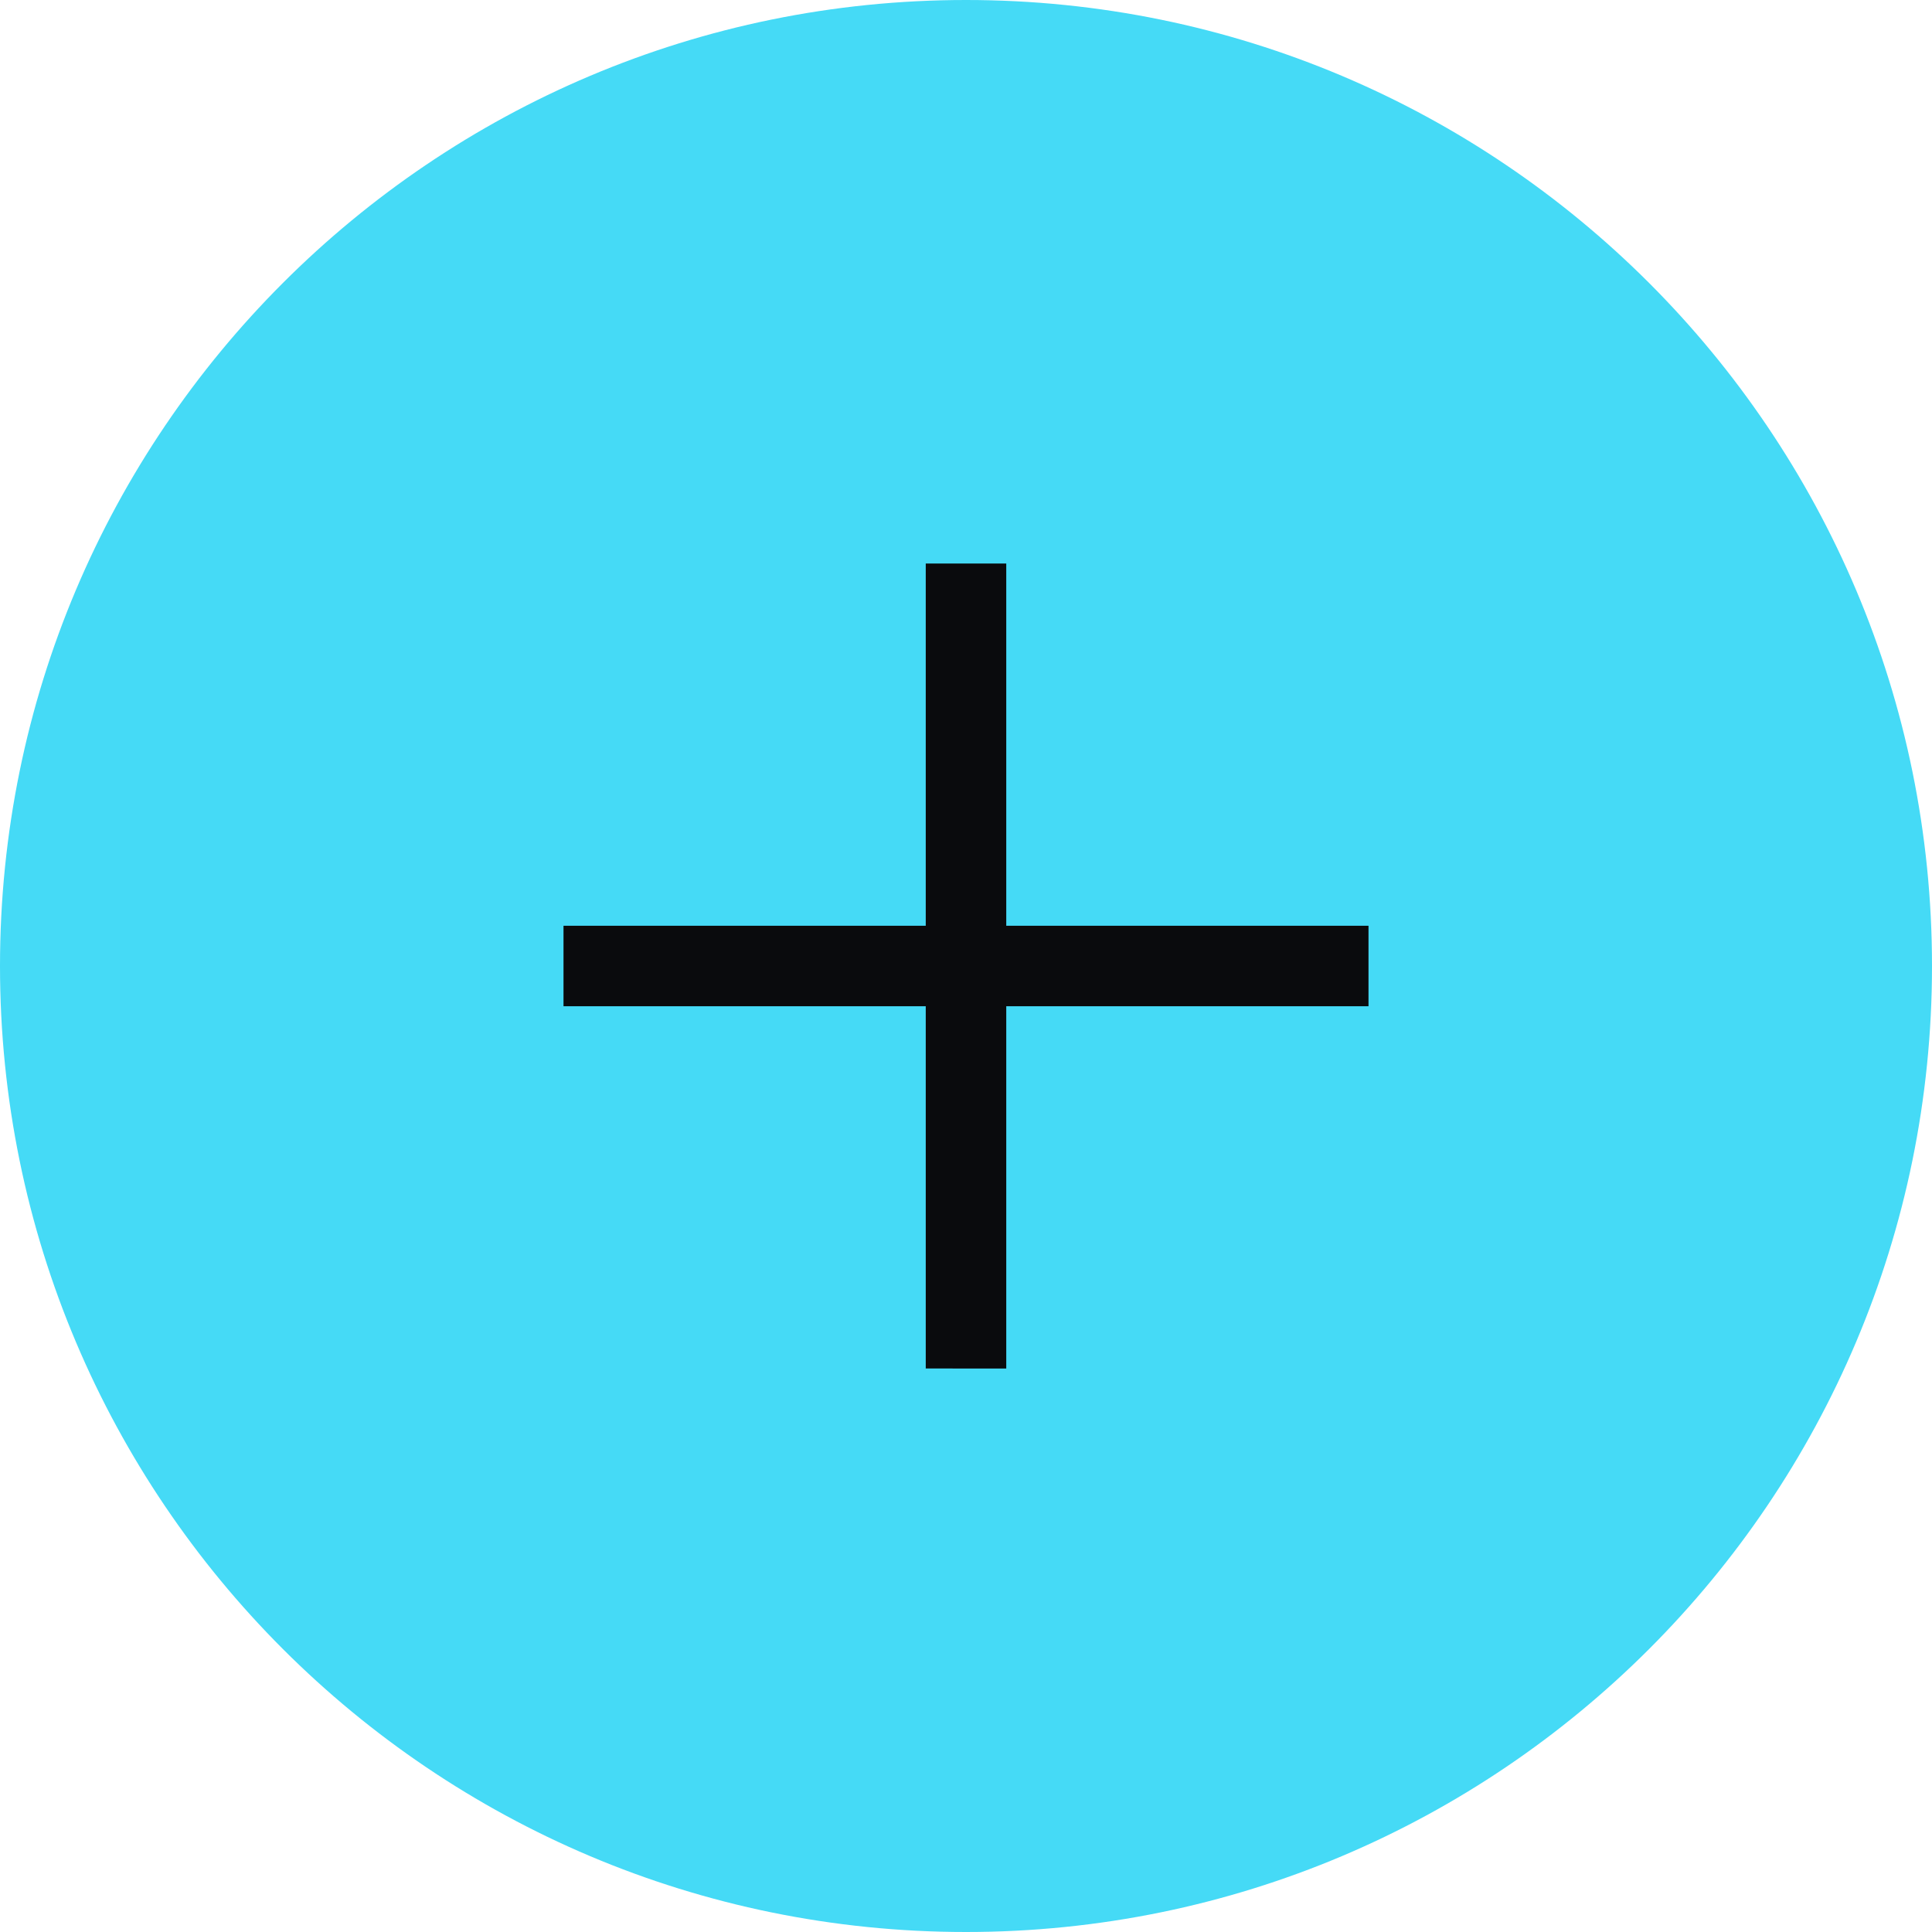 <svg xmlns="http://www.w3.org/2000/svg" fill="none" viewBox="0 0 48 48"><path fill="#45DAF6" d="M24 48c13.255 0 24-10.745 24-24S37.255 0 24 0 0 10.745 0 24s10.745 24 24 24"/><path fill="#0A0B0D" fill-rule="evenodd" d="M23 34V14h2v20z" clip-rule="evenodd"/><path fill="#0A0B0D" fill-rule="evenodd" d="M14 23h20v2H14z" clip-rule="evenodd"/></svg>